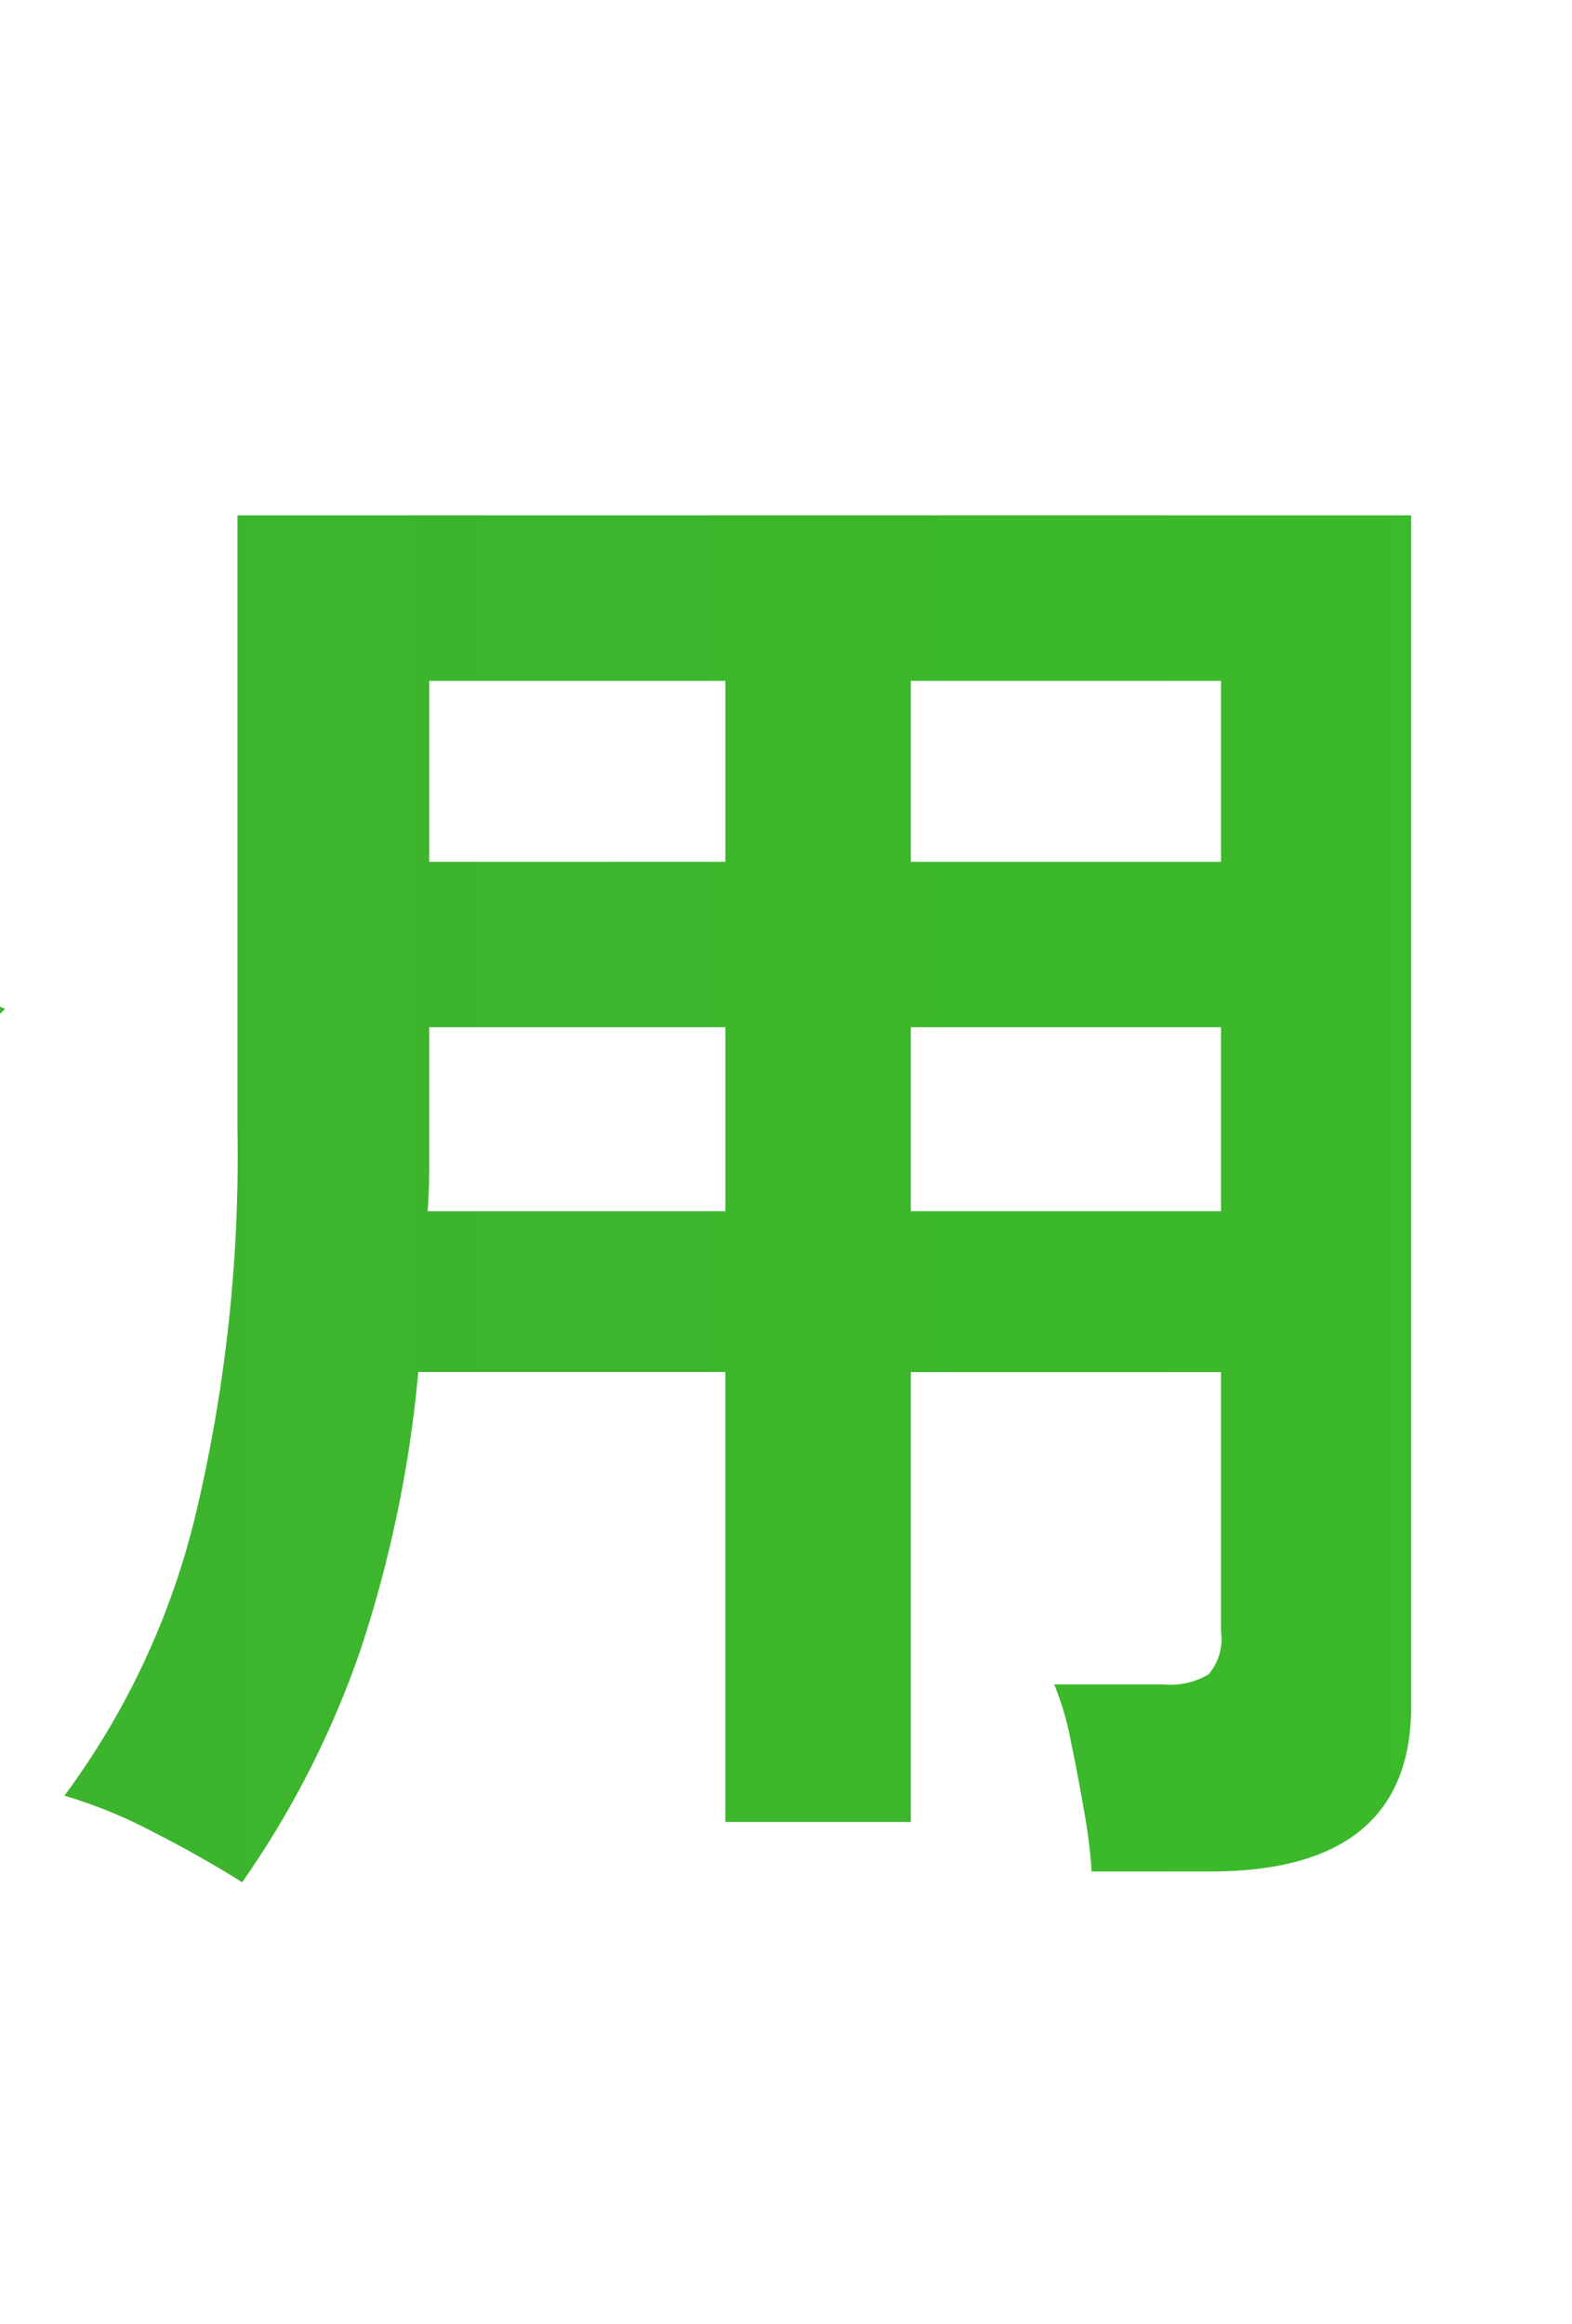 <svg xmlns="http://www.w3.org/2000/svg" xmlns:xlink="http://www.w3.org/1999/xlink" width="46" height="68" viewBox="0 0 46 68">
  <defs>
    <clipPath id="clip-path">
      <rect id="長方形_428936" data-name="長方形 428936" width="46" height="68" transform="translate(-20685 2997)" fill="#fff"/>
    </clipPath>
    <linearGradient id="linear-gradient" y1="0.5" x2="1" y2="0.5" gradientUnits="objectBoundingBox">
      <stop offset="0" stop-color="#4b9542"/>
      <stop offset="1" stop-color="#30d11b"/>
    </linearGradient>
  </defs>
  <g id="sss05" transform="translate(20685 -2997)" clip-path="url(#clip-path)">
    <path id="パス_550840" data-name="パス 550840" d="M10.745,56.956V42.386q-1.824.724-3.786,1.4T2.9,45.1a20.012,20.012,0,0,0-1.049-2.466,9.849,9.849,0,0,0-1.323-2.1A58.513,58.513,0,0,0,10.562,37.3a54.457,54.457,0,0,0,8.849-4.729,29.166,29.166,0,0,1-4.47-5.43,39.542,39.542,0,0,1-8.21,6.29,11.4,11.4,0,0,0-1.505-1.878A9.506,9.506,0,0,0,3.265,29.9a37.927,37.927,0,0,0,8.62-6.538,32.358,32.358,0,0,0,6.066-8.3l4.789,1.629q-.41.814-.867,1.629t-.958,1.629h13.5l1.916,1.584A48.125,48.125,0,0,1,27.21,32.613,38.38,38.38,0,0,0,35.375,36.8a61.116,61.116,0,0,0,9.9,2.738,8.9,8.9,0,0,0-.958,1.471q-.5.928-.912,1.9t-.684,1.7q-1.961-.5-3.854-1.063T35.147,42.3V56.956Zm5.428-4.48H29.719V44.965H16.173ZM15.078,40.486H30.95q-2.1-1-4.059-2.172t-3.74-2.489q-1.87,1.267-3.9,2.443T15.078,40.486Zm8.347-10.9q1.551-1.312,2.873-2.67a27.954,27.954,0,0,0,2.372-2.76h-9.9Q19.821,25.644,20.962,27A28.2,28.2,0,0,0,23.425,29.581ZM53.938,57V41.527q-.958,1.946-1.916,3.643a26.425,26.425,0,0,1-1.733,2.738,10.38,10.38,0,0,0-1.3-1.063q-.8-.566-1.6-1.086a10.287,10.287,0,0,0-1.3-.747A28.627,28.627,0,0,0,48.169,42.3q1.117-1.629,2.189-3.552T52.319,34.9a23.128,23.128,0,0,0,1.346-3.6h-6.2V26.685h6.477v-3.8q-1.368.271-2.668.5t-2.486.362a14.417,14.417,0,0,0-.684-2.217,13.993,13.993,0,0,0-.958-2.081q1.642-.136,3.626-.475t4.014-.837q2.03-.5,3.786-1.109a19.533,19.533,0,0,0,2.988-1.29l2.737,3.891a39.637,39.637,0,0,1-5.336,1.991v5.068h4.287V23.834H73.277V21.708q-2.052.181-3.968.271t-3.466.136q-.182-1.041-.547-2.353a11.619,11.619,0,0,0-.73-2.036q1.505.045,3.6-.045t4.447-.249q2.349-.158,4.652-.43t4.242-.588a27.055,27.055,0,0,0,3.17-.679l2.554,4.027a38.454,38.454,0,0,1-4.014.792q-2.281.339-4.7.656v2.624H88.831v3.982H78.523v1.855H87.1V44.287H78.523v2.036h9.35v3.756h-9.35v2.308H89.15v3.937H61.692V52.386H73.277V50.079H64.246V46.323h9.031V44.287h-8.3V40.848a19.208,19.208,0,0,0-1.505,1.471,14.392,14.392,0,0,0-1.231,1.471,15.069,15.069,0,0,1-1.574-1.629q-.844-1-1.71-2.081V57ZM64.976,39.988V29.671h8.3V27.816H63.608V31.3H58.955v2.172q.593.86,1.642,2.1T62.832,38Q64.018,39.174,64.976,39.988Zm13.546,1h3.831v-2.4H78.523Zm0-5.611h3.831v-2.4H78.523Zm-8.8,5.611h3.558v-2.4H69.72Zm0-5.611h3.558v-2.4H69.72Zm26.865,21.9a14.705,14.705,0,0,0-.707-2.647,11.763,11.763,0,0,0-1.209-2.511q9.761-.588,15.918-4.072-2.919-1.176-5.656-2.1t-5.017-1.471q.775-1.131,1.779-2.76t2.1-3.575H93.437V33.382h12.908q1.186-2.217,2.144-4.253t1.505-3.484l5.656,1.629q-.593,1.312-1.346,2.9t-1.619,3.213h22.167v4.751h-9.487a29.845,29.845,0,0,1-4.515,8.462q3.147,1.4,6.18,2.9t5.542,2.986a12.839,12.839,0,0,0-1.87,2.195,21.125,21.125,0,0,0-1.6,2.6Q126.46,55.6,123.244,53.9t-6.591-3.235a28.381,28.381,0,0,1-8.6,4.253A66.755,66.755,0,0,1,96.584,57.273ZM94.806,30.622V20.667h16.055V15.508h6.157v5.158h16.237v9.91h-5.565V25.327h-27.23v5.294Zm20.57,13.71a18.36,18.36,0,0,0,3.831-6.2h-9.031q-.639,1.131-1.186,2.081t-.958,1.584q1.6.452,3.466,1.109T115.376,44.332ZM141.009,55.87V50.984h15.827V46.051H145.89V41.119h10.947V36.866H146.072V33.88q-1.323.86-2.691,1.652T140.69,37a23.389,23.389,0,0,0-1.551-2.285,14.4,14.4,0,0,0-1.87-2.1,41.032,41.032,0,0,0,5.815-3.077,49.418,49.418,0,0,0,5.656-4.163,44.889,44.889,0,0,0,4.9-4.842,29.453,29.453,0,0,0,3.558-5.023l5.154.724a29.92,29.92,0,0,0,3.74,4.661,43.793,43.793,0,0,0,4.9,4.344,51.1,51.1,0,0,0,5.5,3.665,38.83,38.83,0,0,0,5.565,2.67,14.761,14.761,0,0,0-1.87,2.24,19.348,19.348,0,0,0-1.6,2.647q-1.323-.633-2.691-1.38t-2.782-1.606v3.394H162.583v4.253h10.81v4.932h-10.81v4.932H178.41V55.87Zm7.936-24.027H170.7a55.25,55.25,0,0,1-6.157-5,33.626,33.626,0,0,1-4.88-5.633,38.851,38.851,0,0,1-4.7,5.5A56.564,56.564,0,0,1,148.946,31.843Zm40.046,25.294q-1.14-.724-2.6-1.471a14.182,14.182,0,0,0-2.6-1.063,22.774,22.774,0,0,0,3.809-8.1,45.367,45.367,0,0,0,1.254-11.448V17.137H223.2V51.979q0,4.842-5.884,4.842H213.85a16.249,16.249,0,0,0-.228-1.81q-.182-1.041-.388-2.036a8.533,8.533,0,0,0-.479-1.629h3.193a2.184,2.184,0,0,0,1.323-.294,1.58,1.58,0,0,0,.365-1.244v-7.6h-9.077V55.373h-5.428V42.205h-8.985a36.345,36.345,0,0,1-1.688,8.122A27.45,27.45,0,0,1,188.992,57.137ZM208.559,37.5h9.077V32.115h-9.077Zm0-10.226h9.077V21.979h-9.077ZM194.42,37.5h8.712V32.115h-8.666v4.163Q194.465,36.866,194.42,37.5Zm.046-10.226h8.666V21.979h-8.666Zm44.835,6.7V17.409h23.125V33.97Zm13.41,21.538V37.364h17.56V55.508Zm-21.163,0V37.364h17.515V55.508ZM244.82,29.4h12.041V22.024H244.82ZM258,50.848h7.024V42.205H258Zm-21.163,0h6.933V42.205h-6.933Zm63.125,5.2a28.926,28.926,0,0,1-6.75-.724A10.425,10.425,0,0,1,288.469,53a5.5,5.5,0,0,1-1.733-4.231,6.5,6.5,0,0,1,1.323-3.959,13.3,13.3,0,0,1,3.649-3.258A34.468,34.468,0,0,1,297,38.857v-.362a3.052,3.052,0,0,0-.8-2.33,3.216,3.216,0,0,0-2.03-.837,9.49,9.49,0,0,0-4.014.588,10.761,10.761,0,0,0-3.786,2.624q-.547.543-1.414,1.38t-1.733,1.652q-.867.814-1.505,1.357l-3.968-3.891a30.251,30.251,0,0,0,6.021-5.249,36.4,36.4,0,0,0,4.789-6.742q-2.554.09-4.652.158t-3.147.023l-.182-5.2q1.551.136,4.31.136t6-.136a20.169,20.169,0,0,0,1.186-5.611l5.428.271a21.558,21.558,0,0,1-.912,4.977q3.375-.271,6.271-.611a28.81,28.81,0,0,0,4.447-.792l.319,5.023q-1.277.226-3.33.475t-4.538.475q-2.486.226-5.086.407-.593,1.267-1.346,2.557t-1.574,2.466a9.942,9.942,0,0,1,3.694-.724,7.286,7.286,0,0,1,4.538,1.4,6.681,6.681,0,0,1,2.3,4.615q2.554-.86,5.222-1.561t5.177-1.29l1.551,4.977q-3.193.452-6.2,1.109t-5.61,1.471V47.68h-5.382V43.7a17.069,17.069,0,0,0-3.649,2.24,3.1,3.1,0,0,0-1.368,2.195q0,1.538,1.87,2.149a19.7,19.7,0,0,0,5.7.611,33.717,33.717,0,0,0,3.489-.2q1.938-.2,3.877-.543t3.4-.747q-.091.588-.16,1.7t-.068,2.195q0,1.086.046,1.629a38.5,38.5,0,0,1-5.017.837A49.635,49.635,0,0,1,299.963,56.051ZM16.036,125.011v-9q-1.323.5-3.079,1.086t-3.649,1.176q-1.893.588-3.58,1.086t-2.873.814L1.3,115.192q.593-.09,1.6-.339l2.281-.566V89.807H1.988V85.056h22.3v3.167H41.715q-.593,13.122-6.021,22.443a30.377,30.377,0,0,0,4.173,4.525,32.106,32.106,0,0,0,4.994,3.62,18.4,18.4,0,0,0-2.052,2.1,17.5,17.5,0,0,0-1.688,2.285,45.141,45.141,0,0,1-4.561-3.71,38.129,38.129,0,0,1-3.968-4.3,40.81,40.81,0,0,1-8.529,8.054,17.576,17.576,0,0,0-1.072-1.425,21.214,21.214,0,0,0-1.528-1.7v4.887Zm5.428-6.244a33.573,33.573,0,0,0,4.515-3.665,31.532,31.532,0,0,0,3.649-4.208,42.728,42.728,0,0,1-3.444-7.4,43.478,43.478,0,0,1-2.03-8.258l4.88-.86a33.622,33.622,0,0,0,3.6,11.493,35.757,35.757,0,0,0,2.3-6.312,35.458,35.458,0,0,0,1.072-6.448H23.561v-3.3h-2.1Zm-10.855-5.837q1.6-.407,3.01-.792t2.417-.7v-3.8H10.608Zm0-9.774h5.428V98.721H10.608Zm0-8.914h5.428V89.807H10.608Zm54.5,30.407a16.737,16.737,0,0,0-4.1-4.434,19.386,19.386,0,0,0,13.045-19.276q0-4.3-1.528-6a4.369,4.369,0,0,0-3.672-1.561,4.43,4.43,0,0,0-3.147,1.878,11.624,11.624,0,0,0-2.121,5.136,24.965,24.965,0,0,0,.023,8.19q-.639.045-1.665.226t-1.961.407a11.236,11.236,0,0,0-1.391.407,40.594,40.594,0,0,1-.525-4.208q-.205-2.534-.319-5.475t-.137-5.882q-.023-2.941.068-5.43t.274-4.027l5.565.5q-.228,1.086-.433,2.783t-.342,3.6q-.137,1.9-.182,3.665a12.179,12.179,0,0,1,3.033-4.729,6.451,6.451,0,0,1,4.4-1.923,8.846,8.846,0,0,1,4.972,1.335,9.36,9.36,0,0,1,3.466,4.163,16.648,16.648,0,0,1,1.277,6.946q0,8.733-3.854,14.457A28.023,28.023,0,0,1,65.113,124.649Zm30.559.181a16.893,16.893,0,0,0-.228-1.719q-.182-1.041-.41-2.059a7.018,7.018,0,0,0-.5-1.561h3.01a2.2,2.2,0,0,0,1.3-.294,1.386,1.386,0,0,0,.388-1.154v-7.33q-1.824.679-3.284,1.2t-2.1.7l-1.231-5.475q1.049-.226,2.828-.769t3.786-1.176V97.047H93.483V92.07H99.23V83.744h5.108V92.07h4.652v4.977h-4.652v6.425q1.733-.633,3.033-1.131a14.26,14.26,0,0,0,1.847-.814v5.023a14.739,14.739,0,0,1-1.824.882q-1.323.566-3.056,1.244v12.081a25.884,25.884,0,0,0,4.721-7.308,36.162,36.162,0,0,0,2.44-9.027,79.572,79.572,0,0,0,.73-11.357V90.35h-4.242V85.78h19.43l2.052,1.267q-.137.588-.479,1.946t-.753,2.9q-.41,1.538-.775,2.828t-.5,1.787h5.154l1.551,1.176a44.965,44.965,0,0,1-2.44,8.756,35.879,35.879,0,0,1-4.128,7.624,39.9,39.9,0,0,0,4.242,3.416q2.235,1.561,4.47,2.828a14,14,0,0,0-1.961,2.1q-.958,1.244-1.6,2.195a47.378,47.378,0,0,1-4.4-3.19q-2.075-1.7-3.945-3.507a35.5,35.5,0,0,1-9.168,6.878q-.547-.86-1.391-2.014a13.011,13.011,0,0,0-1.8-2.014,26.262,26.262,0,0,0,4.835-2.9,29.169,29.169,0,0,0,4.151-3.8,37.2,37.2,0,0,1-4.379-7.33,38.638,38.638,0,0,1-3.033,10,32.855,32.855,0,0,1-5.131,7.738q-.73-.633-1.733-1.357a13.125,13.125,0,0,0-2.052-1.222q-.73,2.941-5.2,2.941Zm27.868-14.615a25.374,25.374,0,0,0,3.923-9.186h-7.207q.182-.543.616-1.968t.912-3.145q.479-1.719.912-3.235t.616-2.33H117.2V94.4q0,.656-.046,1.29a28.579,28.579,0,0,0,2.326,7.964A31.81,31.81,0,0,0,123.54,110.214Zm36.033,14.706a7.505,7.505,0,0,0-1.528-1.109q-.981-.566-2.075-1.063a9.281,9.281,0,0,0-2.007-.679,23.265,23.265,0,0,0,5.45-4.321,20.541,20.541,0,0,0,3.877-5.9,17.284,17.284,0,0,0,1.437-6.968,4.258,4.258,0,0,0-1.117-3.258,4.017,4.017,0,0,0-2.851-1.041,17.154,17.154,0,0,0-4.173.543,25.238,25.238,0,0,0-4.1,1.4,16.5,16.5,0,0,0-3.307,1.9,12.612,12.612,0,0,0-.8-1.584q-.57-1-1.231-1.946a8.7,8.7,0,0,0-1.209-1.448,53.678,53.678,0,0,1,7.092-2.828,25.033,25.033,0,0,1,7.731-1.244,10.572,10.572,0,0,1,4.926,1.109,8.318,8.318,0,0,1,3.4,3.235,9.987,9.987,0,0,1,1.254,5.158,22.784,22.784,0,0,1-1.414,8.009,25.37,25.37,0,0,1-3.831,6.878A24.035,24.035,0,0,1,159.573,124.92Zm5.656-32.262q-1.095-.226-2.828-.769t-3.672-1.222q-1.938-.679-3.649-1.357t-2.668-1.176l2.6-4.661q.821.407,2.349,1t3.352,1.222q1.824.633,3.535,1.131t2.805.724Zm46.8,31.81a4.93,4.93,0,0,1-2.942-.679,2.726,2.726,0,0,1-.889-2.308V109.9h4.1q-.73-.633-1.437-1.176a11.724,11.724,0,0,0-1.346-.9l2.281-2.76q-2.326.226-4.379.43t-3.238.294l-1.095-4.751q.775-.045,1.847-.09t2.3-.09q.775-1.584,1.574-3.575t1.46-3.869q.661-1.878.935-3.009l4.835,1.312q-.411,1.176-1.049,2.715t-1.368,3.145q-.73,1.606-1.414,2.964,1.368-.09,2.668-.2t2.44-.2q-.5-.769-1-1.471a12.843,12.843,0,0,0-1-1.244l3.877-2.172a28.4,28.4,0,0,1,2.258,2.964q1.209,1.787,2.3,3.6t1.779,3.122a15.651,15.651,0,0,0-2.1,1,16.146,16.146,0,0,0-2.052,1.312q-.274-.679-.661-1.448t-.889-1.629q-1.277.181-3.056.385t-3.649.385q1.323.95,2.805,2.195t2.668,2.421q-.365.362-.958,1.018t-1.163,1.335q-.57.679-.935,1.176a14.882,14.882,0,0,0-1.186-1.312q-.684-.679-1.46-1.357v8.416a.814.814,0,0,0,.205.633,1.258,1.258,0,0,0,.8.181h.958a1.474,1.474,0,0,0,.867-.226,1.826,1.826,0,0,0,.525-1.041,19.923,19.923,0,0,0,.388-2.489,7.578,7.578,0,0,0,1.277.566q.821.294,1.71.52t1.528.407q-.821-1.357-1.71-2.624a22.348,22.348,0,0,0-1.756-2.217l3.694-2.534a28.947,28.947,0,0,1,2.281,2.919q1.14,1.652,2.1,3.281t1.6,2.941a13.724,13.724,0,0,0-1.3.7q-.8.475-1.528.973a12.007,12.007,0,0,0-1.14.86q-.411-.95-.981-2.059t-1.254-2.24a15.115,15.115,0,0,1-.935,4.344,4.185,4.185,0,0,1-1.8,2.149,6.264,6.264,0,0,1-2.965.611Zm-20.753.362V106.368q-1.779.181-3.4.362t-2.851.271l-.639-4.525q.547-.045,1.231-.045t1.46-.045q.775-.9,1.733-2.1t1.961-2.6q-1.46-1.176-3.284-2.466t-3.466-2.24l2.417-3.665q.41.226.889.5a7.28,7.28,0,0,1,.935.633q.639-1.041,1.323-2.33t1.277-2.534q.593-1.244.912-2.059l4.242,1.629q-.958,1.81-2.167,3.869t-2.3,3.643q.912.633,1.733,1.312,1.231-1.855,2.235-3.529t1.551-2.805l4.1,2.036q-.958,1.674-2.395,3.824t-3.033,4.389q-1.6,2.24-3.1,4.14,1.186-.09,2.326-.181t2.144-.181q-.319-.679-.661-1.312t-.661-1.131l3.6-1.81a26.8,26.8,0,0,1,1.505,2.579q.775,1.493,1.482,3.009t1.163,2.738q-.867.317-2.007.86t-1.961,1.041q-.182-.5-.388-1.109a11.6,11.6,0,0,0-.479-1.2q-.593.091-1.3.2t-1.437.2v19.1Zm12.771-2.353a12.037,12.037,0,0,0-1.916-1.018,12.174,12.174,0,0,0-2.189-.747,12.477,12.477,0,0,0,.912-1.652q.456-.973.912-2.059a18.483,18.483,0,0,0-2.782,1.267q-.365-1-.889-2.738t-1.026-3.62q-.5-1.878-.821-3.145l3.877-1q.228.86.593,2.149t.821,2.67q.456,1.38.867,2.511.365-1.131.661-2.195a16.643,16.643,0,0,0,.433-1.968l4.287.95a30.926,30.926,0,0,1-1.414,5.475A29.563,29.563,0,0,1,204.044,122.477Zm.684-25.43a17.575,17.575,0,0,0-1.87-1.38,9.616,9.616,0,0,0-2.052-1.063,24.868,24.868,0,0,0,2.6-3.1,41.459,41.459,0,0,0,2.417-3.756,19.182,19.182,0,0,0,1.6-3.462l4.287,1.719a36.163,36.163,0,0,1-1.938,3.824q-1.209,2.1-2.531,4.027A27.516,27.516,0,0,1,204.728,97.047Zm17.651-.769a38.727,38.727,0,0,1-2.645-2.964q-1.46-1.787-2.782-3.733T214.762,86.1l4.151-1.946a32.879,32.879,0,0,0,1.847,2.986,30.184,30.184,0,0,0,2.509,3.167,27.62,27.62,0,0,0,2.805,2.715,18.958,18.958,0,0,0-1.87,1.448A17.13,17.13,0,0,0,222.379,96.278Zm-34.71,23.982q-.867-.362-2.03-.724a14.565,14.565,0,0,0-2.03-.5,20.743,20.743,0,0,0,1.346-3.054q.661-1.833,1.209-3.8a28.084,28.084,0,0,0,.775-3.6l3.923.814a36.858,36.858,0,0,1-.73,3.665q-.5,2.036-1.14,3.959A22.239,22.239,0,0,1,187.669,120.26Zm44.106-15.52a17.27,17.27,0,0,0-1.505-2.421,11.563,11.563,0,0,0-1.824-2.014,39.456,39.456,0,0,0,5.952-3.1,50.888,50.888,0,0,0,5.7-4.163,43.012,43.012,0,0,0,4.88-4.8,29.388,29.388,0,0,0,3.535-5l5.063.679a28.611,28.611,0,0,0,3.649,4.57,44.374,44.374,0,0,0,4.835,4.3,49.389,49.389,0,0,0,5.519,3.688,40.848,40.848,0,0,0,5.7,2.738q-.41.543-1.026,1.471t-1.209,1.878a17.358,17.358,0,0,0-.958,1.719q-1.87-.9-3.831-2.059t-3.877-2.466v3.62H239.3v-3.3q-1.87,1.357-3.786,2.557T231.775,104.739Zm5.656,19.774v-17.33h26.91v17.33Zm5.61-4.8h15.6v-7.692h-15.6Zm-1.6-21.267H260.6a50.689,50.689,0,0,1-5.451-4.683,32.519,32.519,0,0,1-4.265-5.136,30.686,30.686,0,0,1-4.037,4.977A57.58,57.58,0,0,1,241.445,98.45Zm65,26.606a15.25,15.25,0,0,0-.228-1.674q-.182-1-.41-1.946a7.1,7.1,0,0,0-.5-1.493h2.782a2.313,2.313,0,0,0,1.323-.294,1.343,1.343,0,0,0,.41-1.154v-11.4a3.373,3.373,0,0,1-1.756,2.036,8.842,8.842,0,0,1-3.352.5h-3.649a6.032,6.032,0,0,1-3.079-.588,2.167,2.167,0,0,1-.935-1.991v-5.611h-2.782a12.646,12.646,0,0,1-1.665,5.452,11.445,11.445,0,0,1-4.173,3.959h16.466v11.629H288.2V110.984q-.775.452-1.642.86a19.357,19.357,0,0,1-1.916.769,16.764,16.764,0,0,0-1.46-2.715v15.068h-5.336V96.821h9.3q-.456-1.131-.958-2.217a12.976,12.976,0,0,0-.958-1.765l4.242-1.222H276.109v-4.48h17.56v-3.71h5.656v3.71h17.56v4.48H303.7l3.6,1.222q-.365.769-.958,1.855t-1.186,2.127h9.943v23.665a4.217,4.217,0,0,1-1.346,3.484,6.594,6.594,0,0,1-4.173,1.086ZM293.076,96.821h6.066q.684-1.176,1.391-2.67t1.163-2.534H290.75q.547,1,1.209,2.443T293.076,96.821Zm-9.9,11.448a11.028,11.028,0,0,0,4.47-2.647,7.472,7.472,0,0,0,1.87-4.186h-6.34Zm9.9,10.317h6.887v-3.846h-6.887Zm9.806-13.575h1.095a3.413,3.413,0,0,0,1.209-.158,1.069,1.069,0,0,0,.57-.724,12.3,12.3,0,0,0,.365-1.742,17.4,17.4,0,0,0,1.688.7q1.049.385,2.007.656v-2.308h-8.073v2.76a.814.814,0,0,0,.205.633A1.57,1.57,0,0,0,302.882,105.011Zm35.075,18.235v-5.2H348.22V102.3h-7.708v-5.2h7.708V83.744h5.519V97.092h7.936v5.2h-7.936v15.747h9.168v5.2Zm-9.077,1.448V109.626q-1.277,1.131-2.645,2.24t-2.828,2.1a16.621,16.621,0,0,0-1.733-2.127,21.98,21.98,0,0,0-1.961-1.9,34.123,34.123,0,0,0,3.854-2.6,48.788,48.788,0,0,0,3.991-3.439,45.6,45.6,0,0,0,3.558-3.8,25.783,25.783,0,0,0,2.554-3.6H322.13V91.617h6.7V83.7h5.291v7.919h4.2l2.463,2.036a43.978,43.978,0,0,1-4.972,8.326q1.186.814,2.577,1.7t2.668,1.629q1.277.747,2.1,1.2a13.259,13.259,0,0,0-1.072,1.244q-.616.792-1.186,1.629t-.889,1.425q-1.231-.814-2.782-1.878t-3.056-2.1v17.873Z" transform="translate(-20866.906 2994.944)" fill="url(#linear-gradient)"/>
  </g>
</svg>
